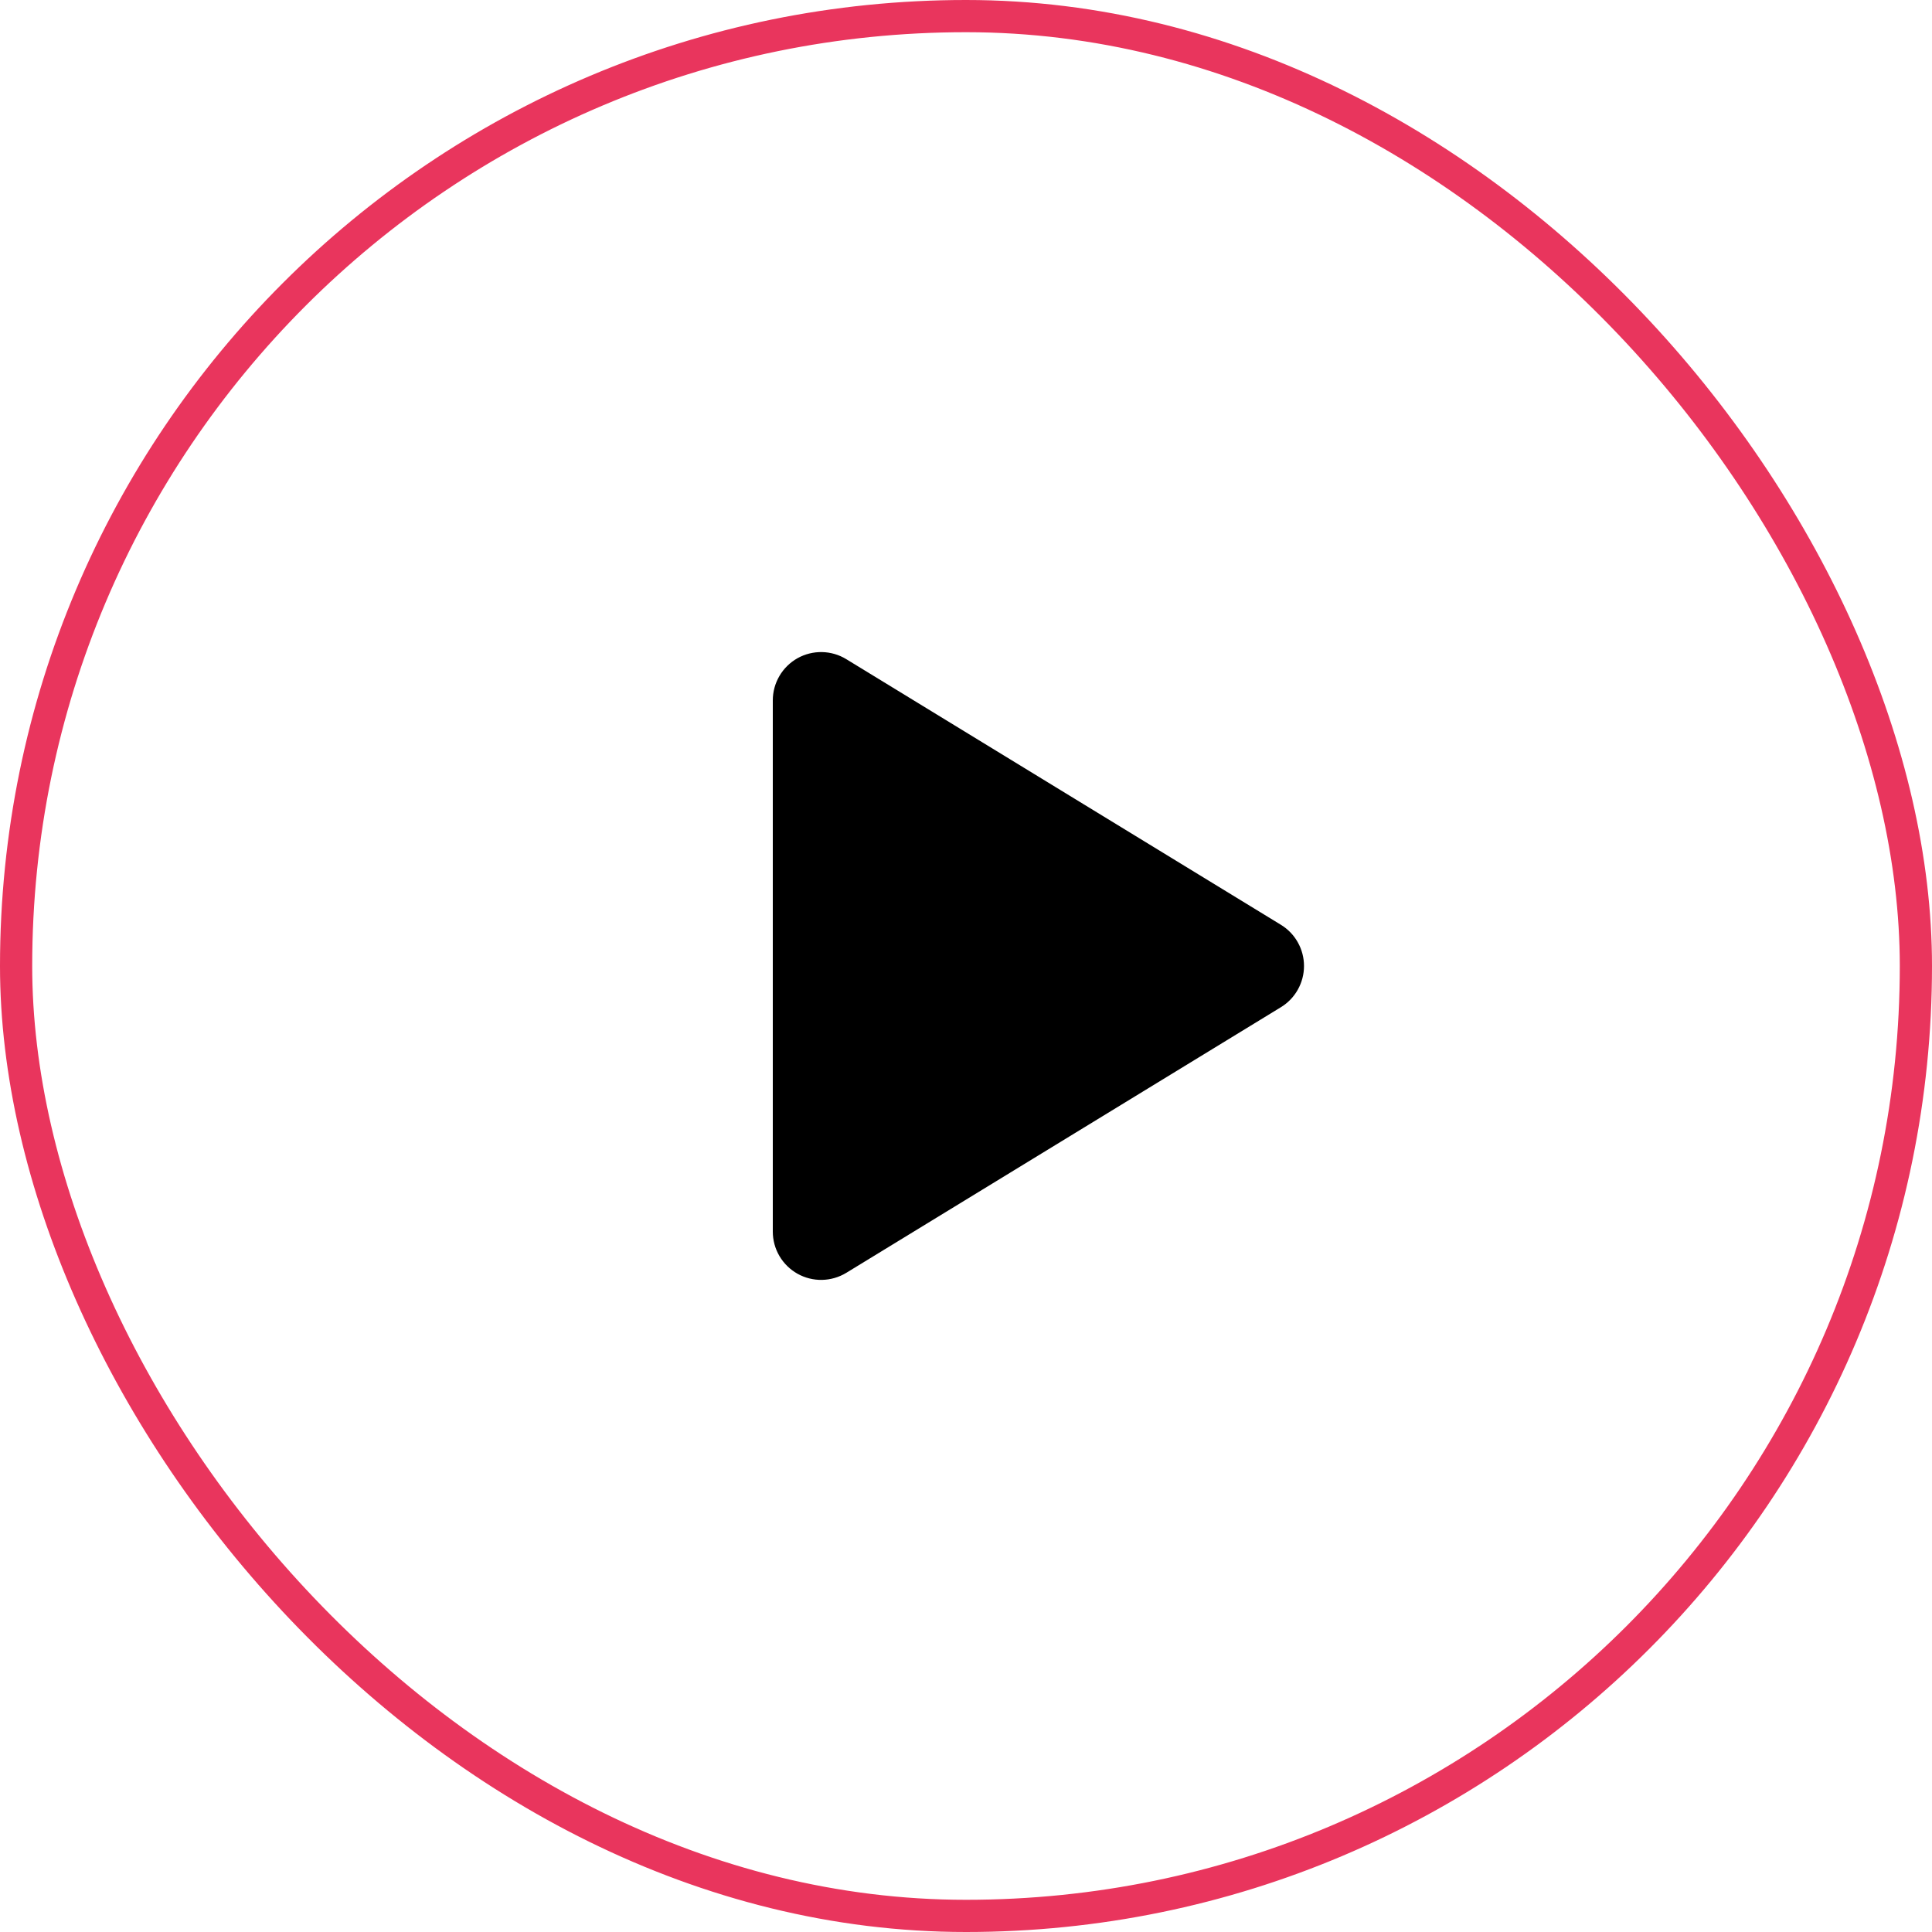 <svg width="60" height="60" viewBox="0 0 60 60" fill="none" xmlns="http://www.w3.org/2000/svg">
<path d="M39.779 28.72L26.282 20.471C26.055 20.332 25.795 20.256 25.528 20.251C25.262 20.246 24.999 20.312 24.766 20.442C24.534 20.573 24.34 20.763 24.206 20.993C24.071 21.223 24 21.484 24 21.751V38.249C24 38.516 24.071 38.777 24.206 39.007C24.341 39.237 24.534 39.426 24.767 39.557C24.999 39.687 25.262 39.753 25.528 39.748C25.795 39.743 26.055 39.667 26.282 39.529L39.779 31.28C39.999 31.146 40.18 30.958 40.305 30.734C40.431 30.51 40.497 30.257 40.497 30C40.497 29.743 40.431 29.49 40.305 29.266C40.18 29.042 39.999 28.854 39.779 28.72V28.72Z" fill="black"/>
<rect x="0.5" y="0.5" width="59" height="59" rx="29.5" stroke="#E9355D"/>
</svg>
